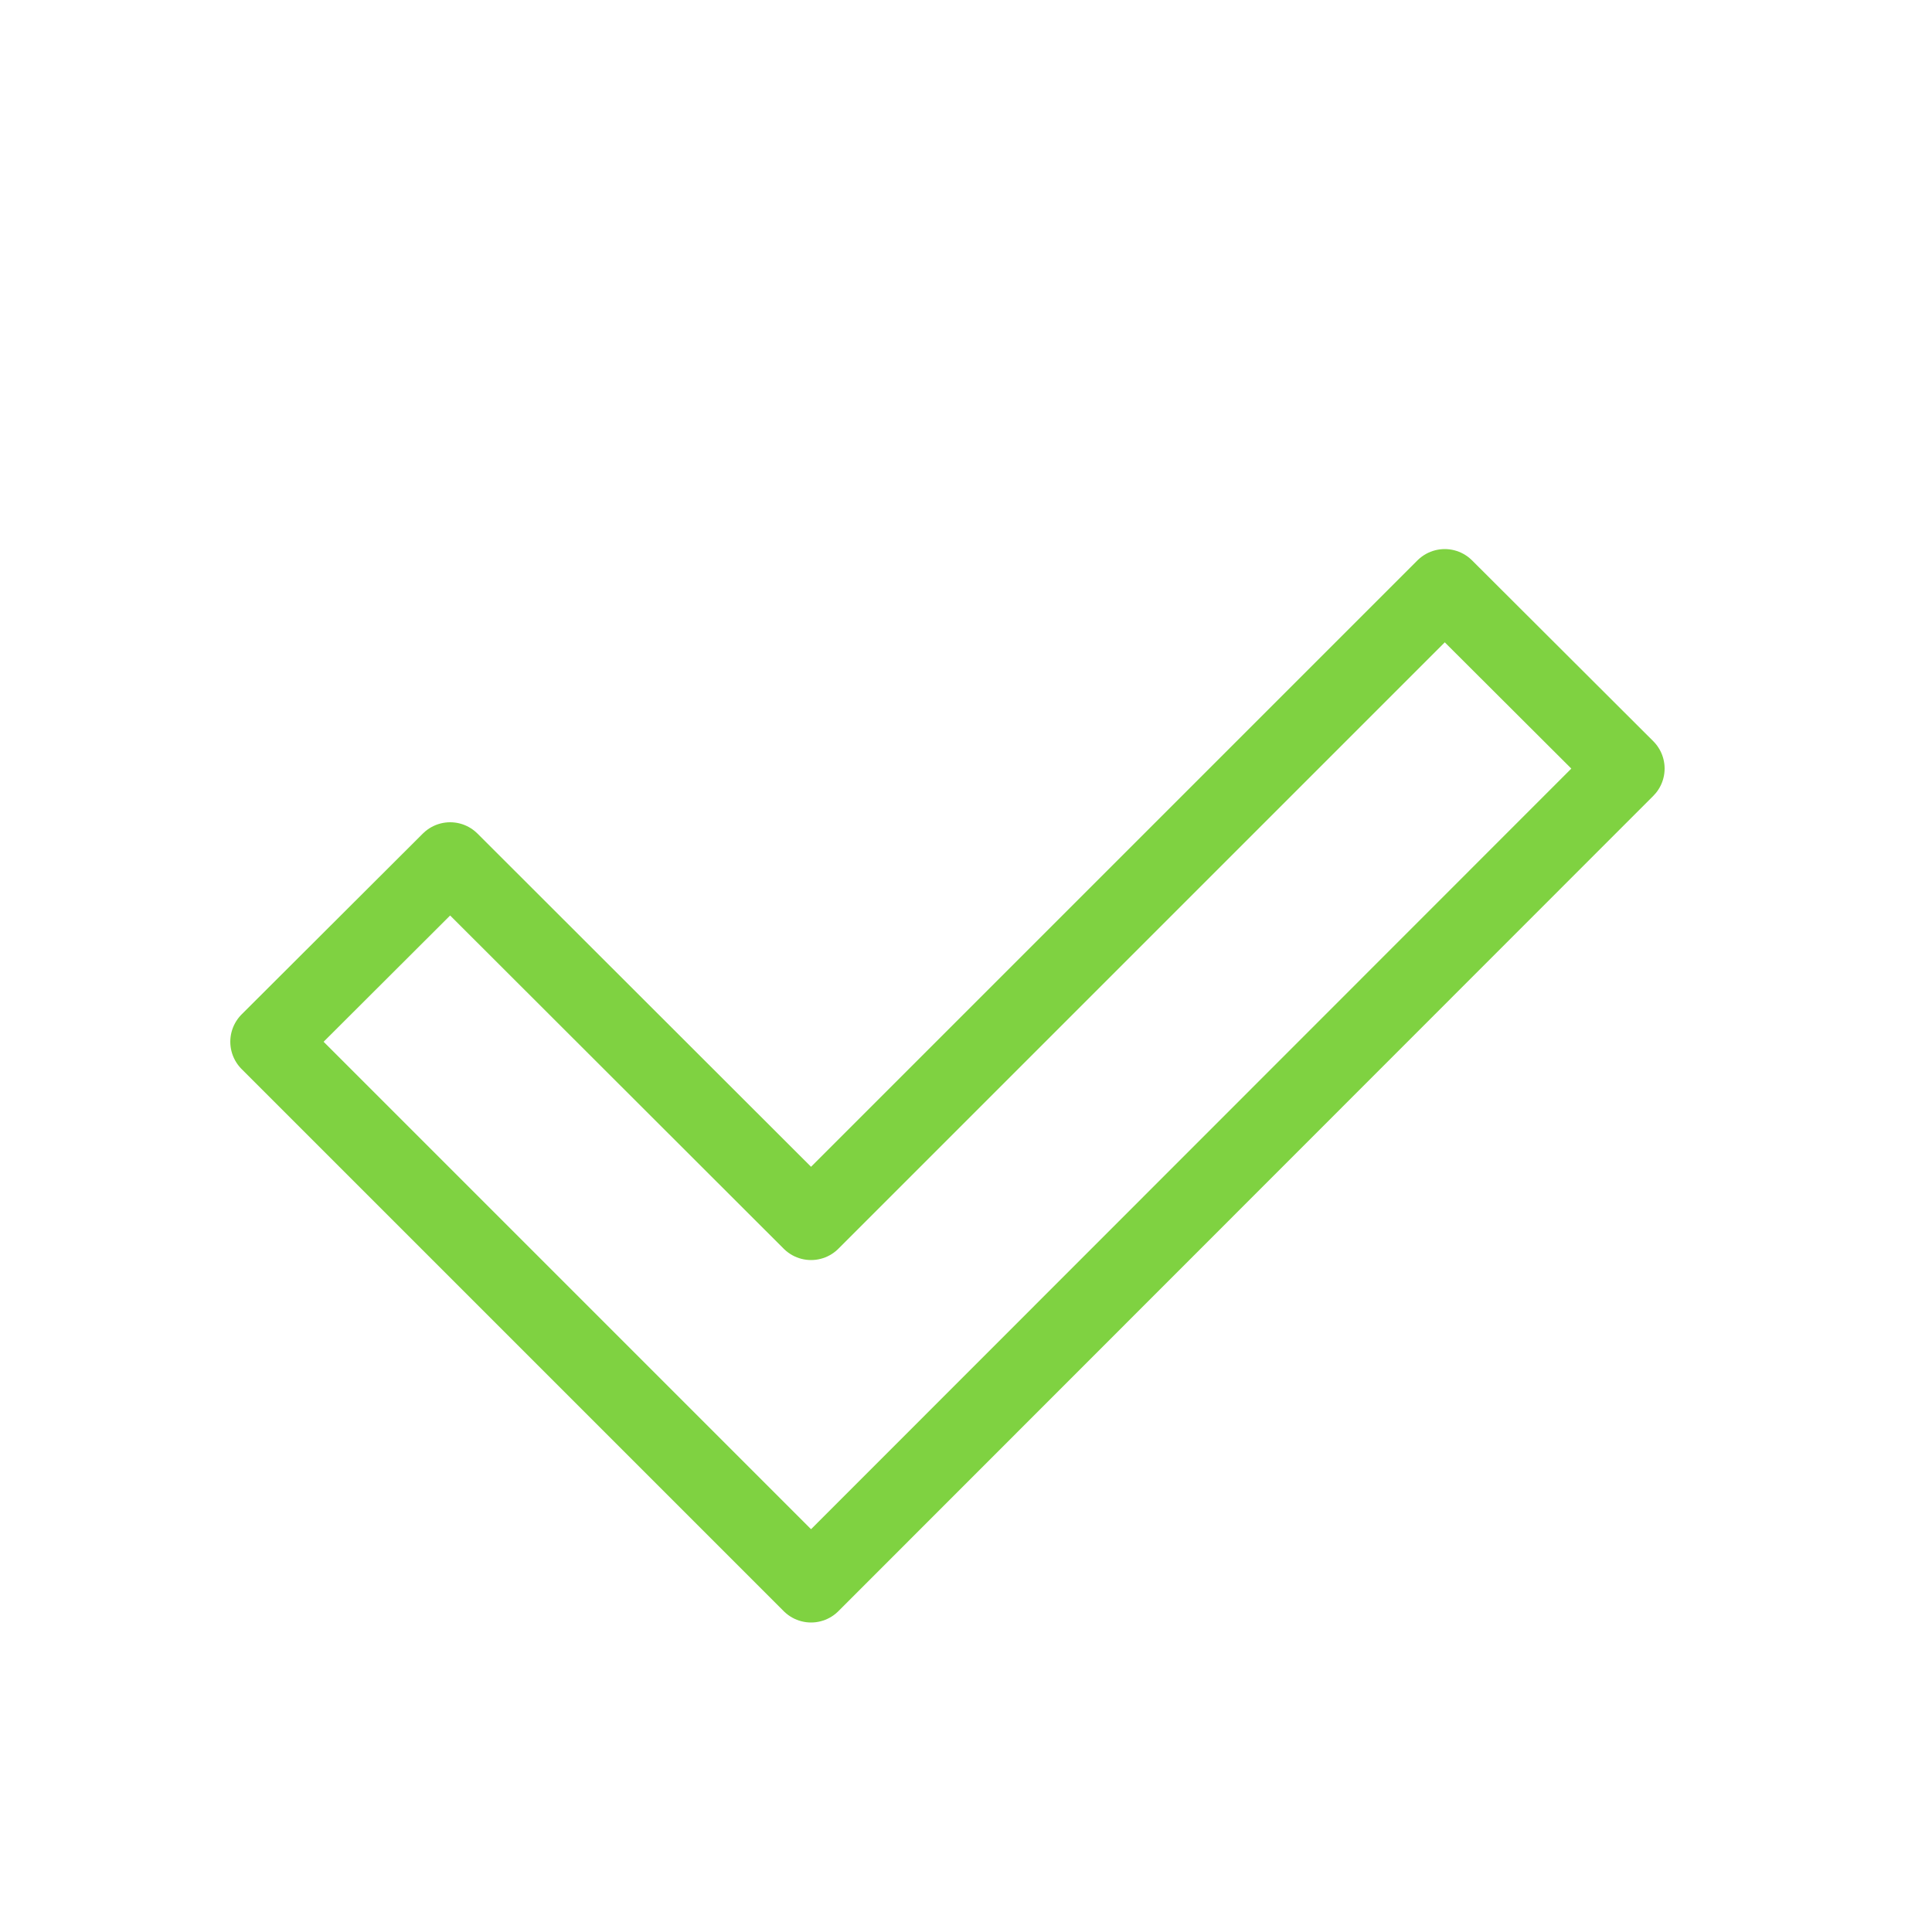 <svg id="Layer_1" data-name="Layer 1" xmlns="http://www.w3.org/2000/svg" viewBox="0 0 50 50"><title>satisfaction</title><polygon points="37.39 15.21 42.08 19.89 20.99 40.99 6.96 26.96 11.65 22.28 20.99 31.61 37.39 15.21" fill="none" stroke="#7fd241" stroke-linecap="round" stroke-linejoin="round" stroke-width="2"/></svg>